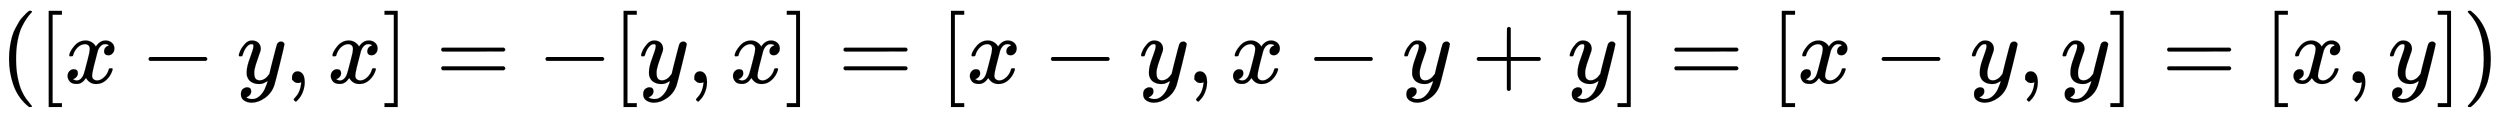 <svg xmlns:xlink="http://www.w3.org/1999/xlink" width="60.403ex" height="2.843ex" style="vertical-align: -0.838ex;" viewBox="0 -863.1 26006.8 1223.9" role="img" focusable="false" xmlns="http://www.w3.org/2000/svg" aria-labelledby="MathJax-SVG-1-Title">
<title id="MathJax-SVG-1-Title">{\displaystyle ([x-y,x]=-[y,x]=[x-y,x-y+y]=[x-y,y]=[x,y])}</title>
<defs aria-hidden="true">
<path stroke-width="1" id="E1-MJMAIN-28" d="M94 250Q94 319 104 381T127 488T164 576T202 643T244 695T277 729T302 750H315H319Q333 750 333 741Q333 738 316 720T275 667T226 581T184 443T167 250T184 58T225 -81T274 -167T316 -220T333 -241Q333 -250 318 -250H315H302L274 -226Q180 -141 137 -14T94 250Z"></path>
<path stroke-width="1" id="E1-MJMAIN-5B" d="M118 -250V750H255V710H158V-210H255V-250H118Z"></path>
<path stroke-width="1" id="E1-MJMATHI-78" d="M52 289Q59 331 106 386T222 442Q257 442 286 424T329 379Q371 442 430 442Q467 442 494 420T522 361Q522 332 508 314T481 292T458 288Q439 288 427 299T415 328Q415 374 465 391Q454 404 425 404Q412 404 406 402Q368 386 350 336Q290 115 290 78Q290 50 306 38T341 26Q378 26 414 59T463 140Q466 150 469 151T485 153H489Q504 153 504 145Q504 144 502 134Q486 77 440 33T333 -11Q263 -11 227 52Q186 -10 133 -10H127Q78 -10 57 16T35 71Q35 103 54 123T99 143Q142 143 142 101Q142 81 130 66T107 46T94 41L91 40Q91 39 97 36T113 29T132 26Q168 26 194 71Q203 87 217 139T245 247T261 313Q266 340 266 352Q266 380 251 392T217 404Q177 404 142 372T93 290Q91 281 88 280T72 278H58Q52 284 52 289Z"></path>
<path stroke-width="1" id="E1-MJMAIN-2212" d="M84 237T84 250T98 270H679Q694 262 694 250T679 230H98Q84 237 84 250Z"></path>
<path stroke-width="1" id="E1-MJMATHI-79" d="M21 287Q21 301 36 335T84 406T158 442Q199 442 224 419T250 355Q248 336 247 334Q247 331 231 288T198 191T182 105Q182 62 196 45T238 27Q261 27 281 38T312 61T339 94Q339 95 344 114T358 173T377 247Q415 397 419 404Q432 431 462 431Q475 431 483 424T494 412T496 403Q496 390 447 193T391 -23Q363 -106 294 -155T156 -205Q111 -205 77 -183T43 -117Q43 -95 50 -80T69 -58T89 -48T106 -45Q150 -45 150 -87Q150 -107 138 -122T115 -142T102 -147L99 -148Q101 -153 118 -160T152 -167H160Q177 -167 186 -165Q219 -156 247 -127T290 -65T313 -9T321 21L315 17Q309 13 296 6T270 -6Q250 -11 231 -11Q185 -11 150 11T104 82Q103 89 103 113Q103 170 138 262T173 379Q173 380 173 381Q173 390 173 393T169 400T158 404H154Q131 404 112 385T82 344T65 302T57 280Q55 278 41 278H27Q21 284 21 287Z"></path>
<path stroke-width="1" id="E1-MJMAIN-2C" d="M78 35T78 60T94 103T137 121Q165 121 187 96T210 8Q210 -27 201 -60T180 -117T154 -158T130 -185T117 -194Q113 -194 104 -185T95 -172Q95 -168 106 -156T131 -126T157 -76T173 -3V9L172 8Q170 7 167 6T161 3T152 1T140 0Q113 0 96 17Z"></path>
<path stroke-width="1" id="E1-MJMAIN-5D" d="M22 710V750H159V-250H22V-210H119V710H22Z"></path>
<path stroke-width="1" id="E1-MJMAIN-3D" d="M56 347Q56 360 70 367H707Q722 359 722 347Q722 336 708 328L390 327H72Q56 332 56 347ZM56 153Q56 168 72 173H708Q722 163 722 153Q722 140 707 133H70Q56 140 56 153Z"></path>
<path stroke-width="1" id="E1-MJMAIN-2B" d="M56 237T56 250T70 270H369V420L370 570Q380 583 389 583Q402 583 409 568V270H707Q722 262 722 250T707 230H409V-68Q401 -82 391 -82H389H387Q375 -82 369 -68V230H70Q56 237 56 250Z"></path>
<path stroke-width="1" id="E1-MJMAIN-29" d="M60 749L64 750Q69 750 74 750H86L114 726Q208 641 251 514T294 250Q294 182 284 119T261 12T224 -76T186 -143T145 -194T113 -227T90 -246Q87 -249 86 -250H74Q66 -250 63 -250T58 -247T55 -238Q56 -237 66 -225Q221 -64 221 250T66 725Q56 737 55 738Q55 746 60 749Z"></path>
</defs>
<g stroke="currentColor" fill="currentColor" stroke-width="0" transform="matrix(1 0 0 -1 0 0)" aria-hidden="true">
 <use xlink:href="#E1-MJMAIN-28" x="0" y="0"></use>
 <use xlink:href="#E1-MJMAIN-5B" x="389" y="0"></use>
 <use xlink:href="#E1-MJMATHI-78" x="668" y="0"></use>
 <use xlink:href="#E1-MJMAIN-2212" x="1462" y="0"></use>
 <use xlink:href="#E1-MJMATHI-79" x="2463" y="0"></use>
 <use xlink:href="#E1-MJMAIN-2C" x="2960" y="0"></use>
 <use xlink:href="#E1-MJMATHI-78" x="3406" y="0"></use>
 <use xlink:href="#E1-MJMAIN-5D" x="3978" y="0"></use>
 <use xlink:href="#E1-MJMAIN-3D" x="4534" y="0"></use>
 <use xlink:href="#E1-MJMAIN-2212" x="5591" y="0"></use>
 <use xlink:href="#E1-MJMAIN-5B" x="6369" y="0"></use>
 <use xlink:href="#E1-MJMATHI-79" x="6648" y="0"></use>
 <use xlink:href="#E1-MJMAIN-2C" x="7145" y="0"></use>
 <use xlink:href="#E1-MJMATHI-78" x="7590" y="0"></use>
 <use xlink:href="#E1-MJMAIN-5D" x="8163" y="0"></use>
 <use xlink:href="#E1-MJMAIN-3D" x="8719" y="0"></use>
 <use xlink:href="#E1-MJMAIN-5B" x="9775" y="0"></use>
 <use xlink:href="#E1-MJMATHI-78" x="10054" y="0"></use>
 <use xlink:href="#E1-MJMAIN-2212" x="10849" y="0"></use>
 <use xlink:href="#E1-MJMATHI-79" x="11849" y="0"></use>
 <use xlink:href="#E1-MJMAIN-2C" x="12347" y="0"></use>
 <use xlink:href="#E1-MJMATHI-78" x="12792" y="0"></use>
 <use xlink:href="#E1-MJMAIN-2212" x="13587" y="0"></use>
 <use xlink:href="#E1-MJMATHI-79" x="14587" y="0"></use>
 <use xlink:href="#E1-MJMAIN-2B" x="15307" y="0"></use>
 <use xlink:href="#E1-MJMATHI-79" x="16308" y="0"></use>
 <use xlink:href="#E1-MJMAIN-5D" x="16805" y="0"></use>
 <use xlink:href="#E1-MJMAIN-3D" x="17362" y="0"></use>
 <use xlink:href="#E1-MJMAIN-5B" x="18418" y="0"></use>
 <use xlink:href="#E1-MJMATHI-78" x="18696" y="0"></use>
 <use xlink:href="#E1-MJMAIN-2212" x="19491" y="0"></use>
 <use xlink:href="#E1-MJMATHI-79" x="20492" y="0"></use>
 <use xlink:href="#E1-MJMAIN-2C" x="20989" y="0"></use>
 <use xlink:href="#E1-MJMATHI-79" x="21435" y="0"></use>
 <use xlink:href="#E1-MJMAIN-5D" x="21932" y="0"></use>
 <use xlink:href="#E1-MJMAIN-3D" x="22488" y="0"></use>
 <use xlink:href="#E1-MJMAIN-5B" x="23545" y="0"></use>
 <use xlink:href="#E1-MJMATHI-78" x="23823" y="0"></use>
 <use xlink:href="#E1-MJMAIN-2C" x="24396" y="0"></use>
 <use xlink:href="#E1-MJMATHI-79" x="24841" y="0"></use>
 <use xlink:href="#E1-MJMAIN-5D" x="25338" y="0"></use>
 <use xlink:href="#E1-MJMAIN-29" x="25617" y="0"></use>
</g>
</svg>